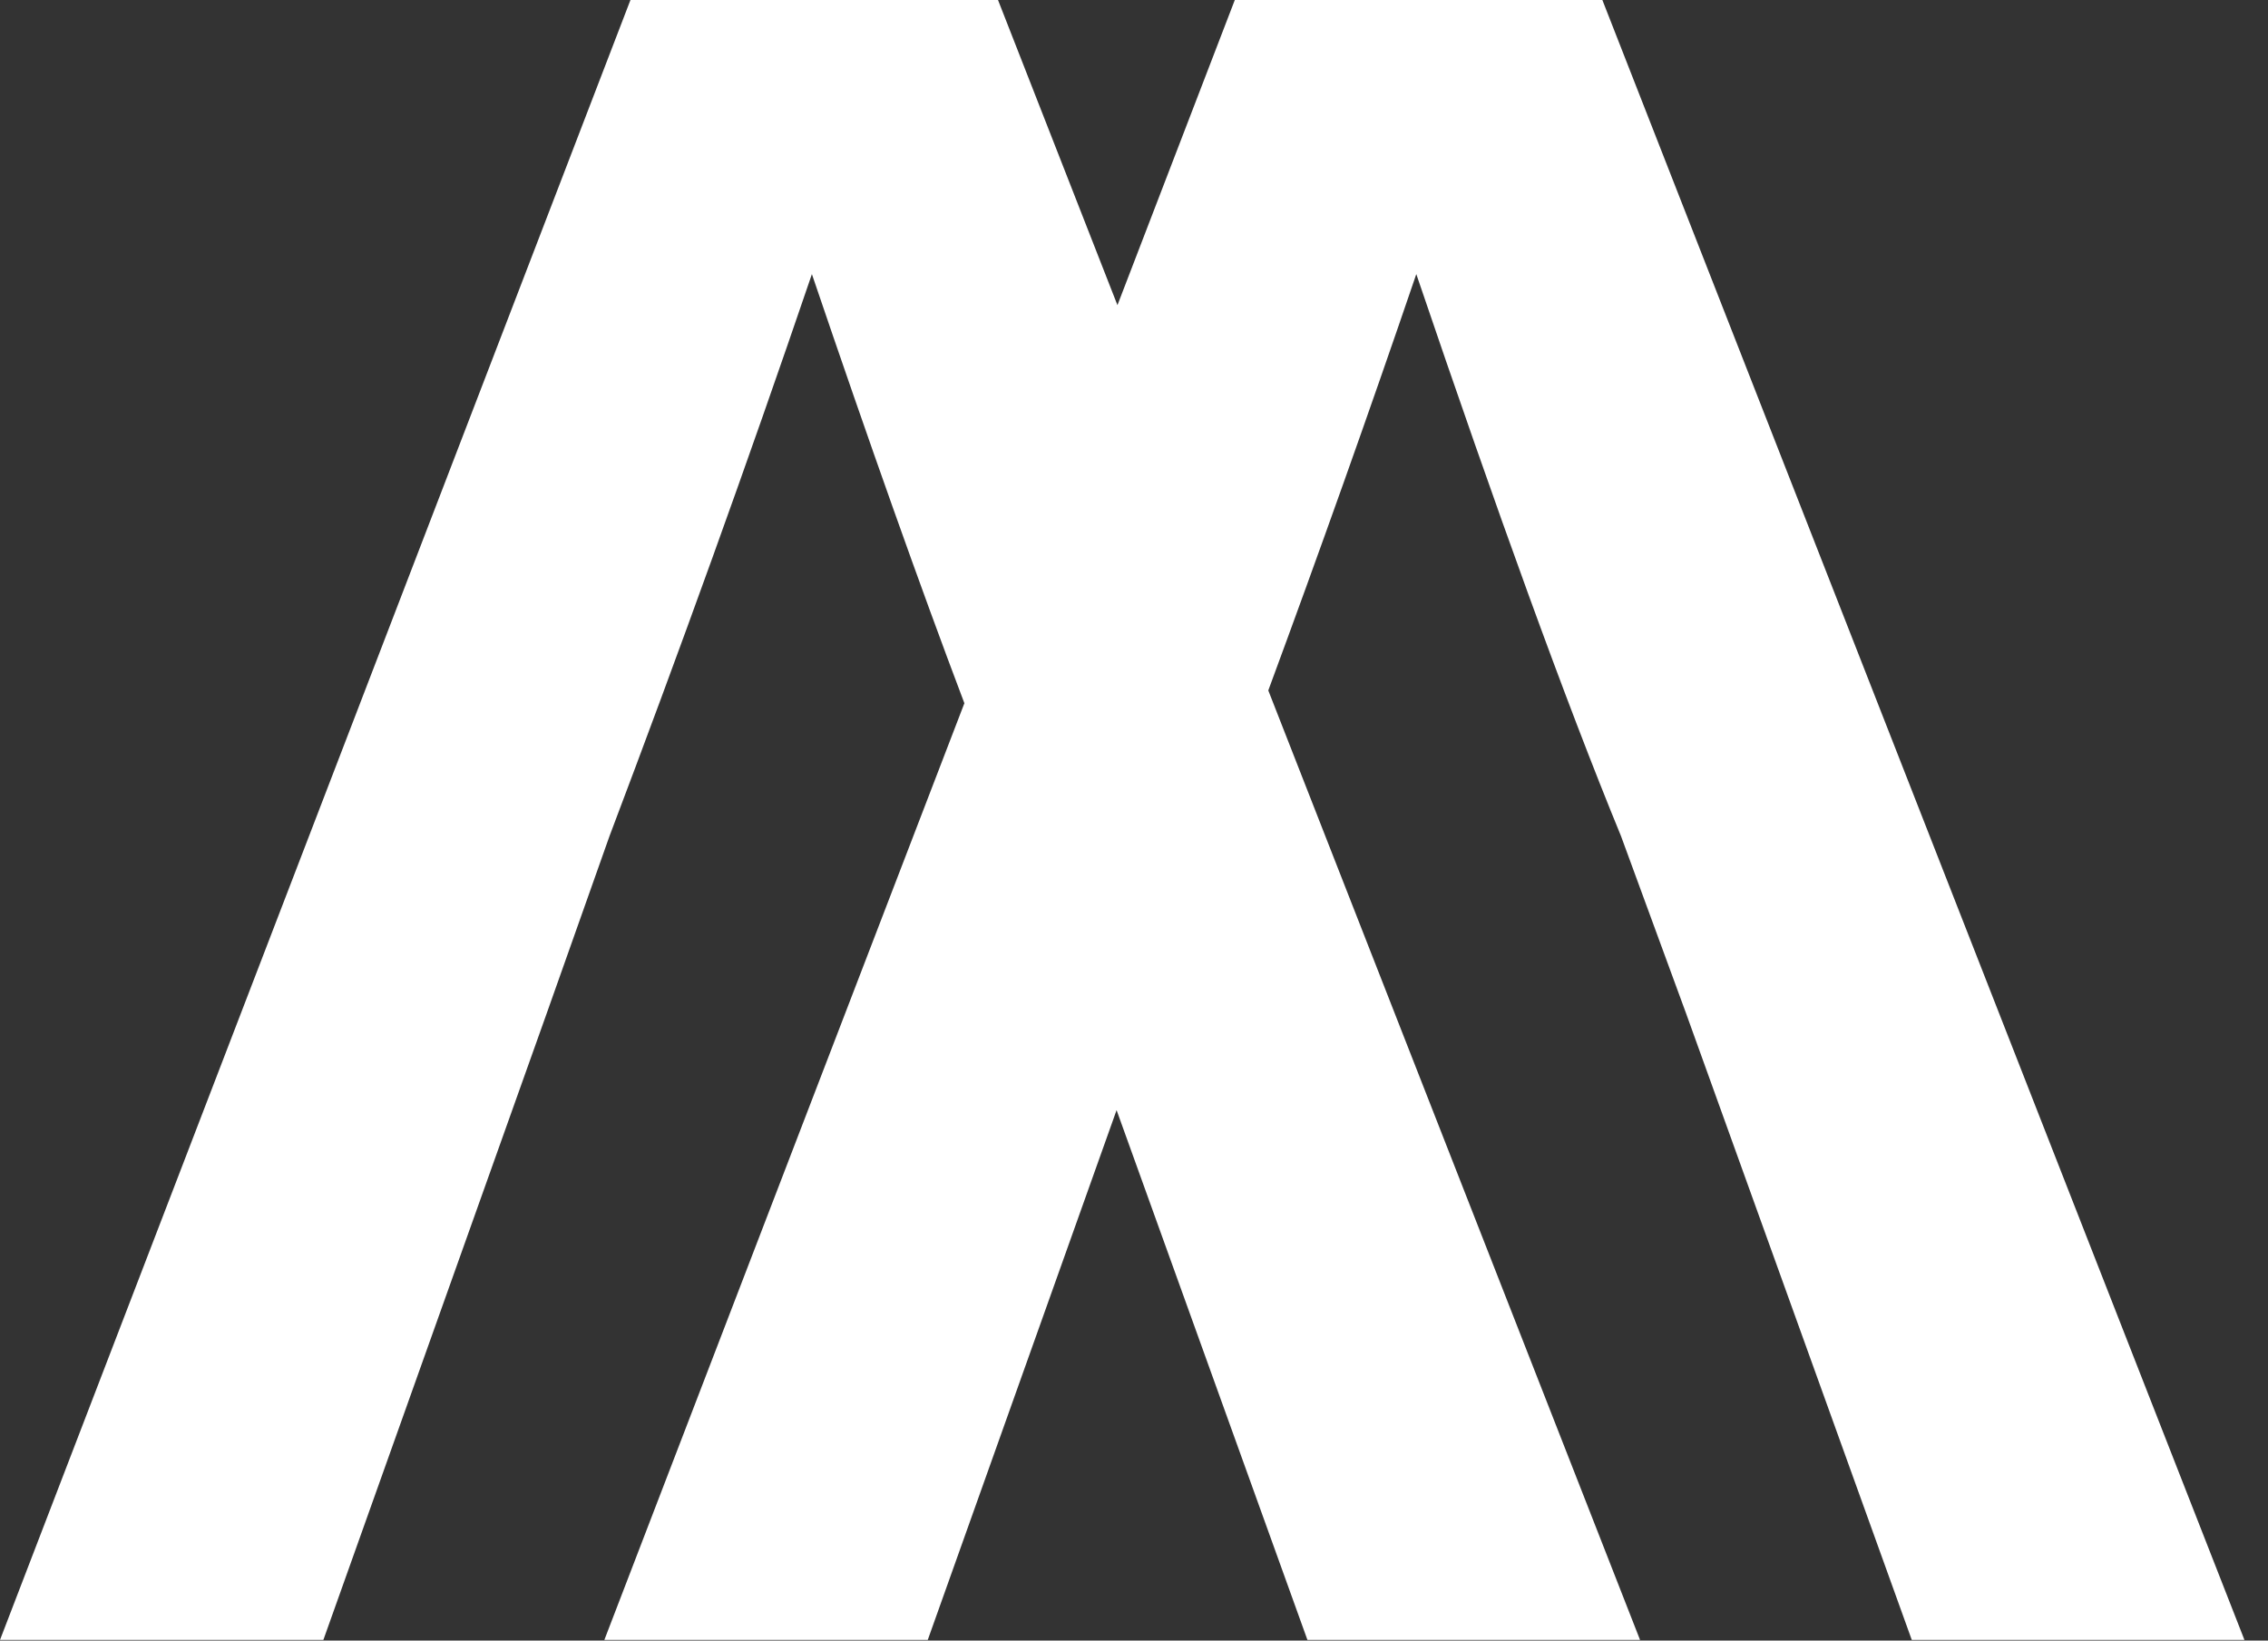 <svg xmlns="http://www.w3.org/2000/svg" width="47" height="34" viewBox="0 0 47 34" fill="none"><rect x="0" y="0" width="47" height="34" fill="#333333" stroke="none"/><path d="M29.35 5.681C28.354 8.602 27.331 11.472 26.283 14.309L33.987 33.987H27.094L23.139 23.007L19.226 33.987H12.524L19.985 14.574C19.065 12.146 18.017 9.188 16.825 5.681C15.475 9.642 14.077 13.509 12.631 17.327L11.329 21.003L6.701 33.987H0L13.065 2.67029e-05H20.682L23.157 6.324L25.589 2.67029e-05H33.206L46.512 33.987H39.618L34.941 21.003L33.592 17.327C32.435 14.511 31.037 10.645 29.35 5.681Z" fill="white"></path></svg>